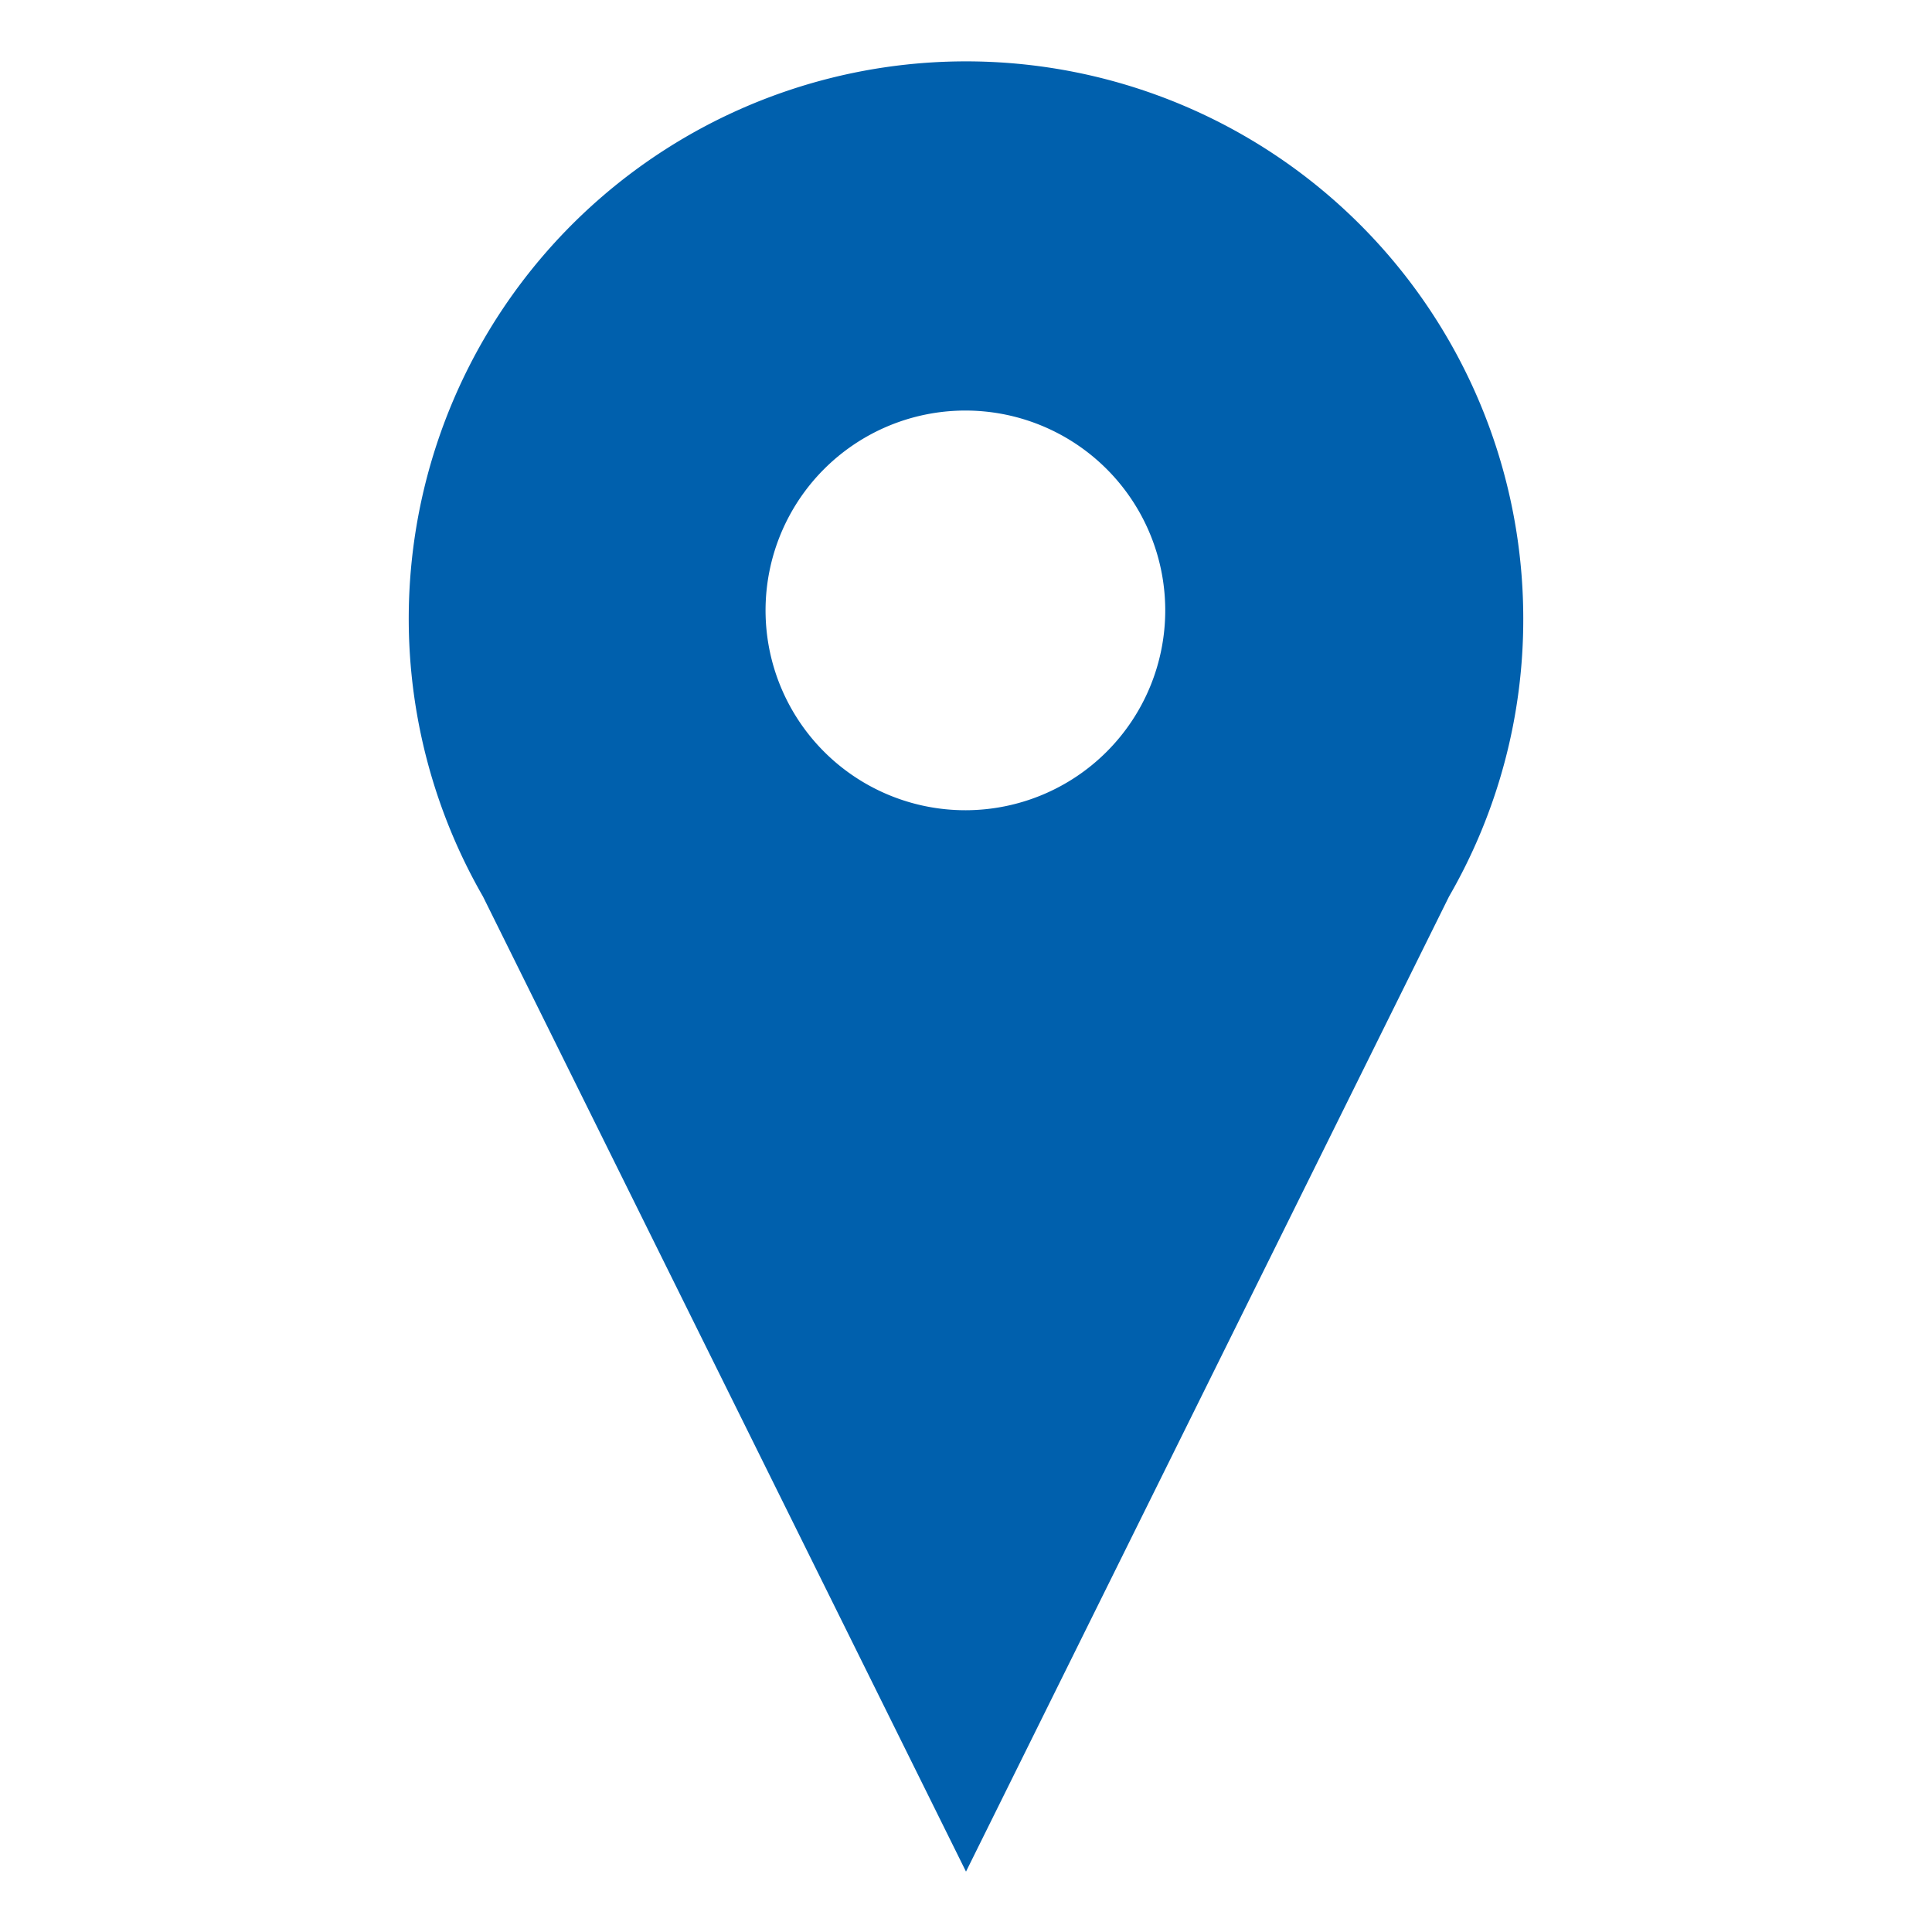 <svg id="Layer_1" data-name="Layer 1" xmlns="http://www.w3.org/2000/svg" viewBox="0 0 32 32"><defs><style>.cls-1{fill:#0060ad;}</style></defs><title>icon-routes</title><path class="cls-1" d="M25.23,10.23A9.23,9.23,0,1,0,8,14.85H8L16,31l8-16.15h0A9.17,9.17,0,0,0,25.23,10.23ZM16,13.42a3.31,3.31,0,1,1,3.3-3.31A3.31,3.31,0,0,1,16,13.42Z"/></svg>